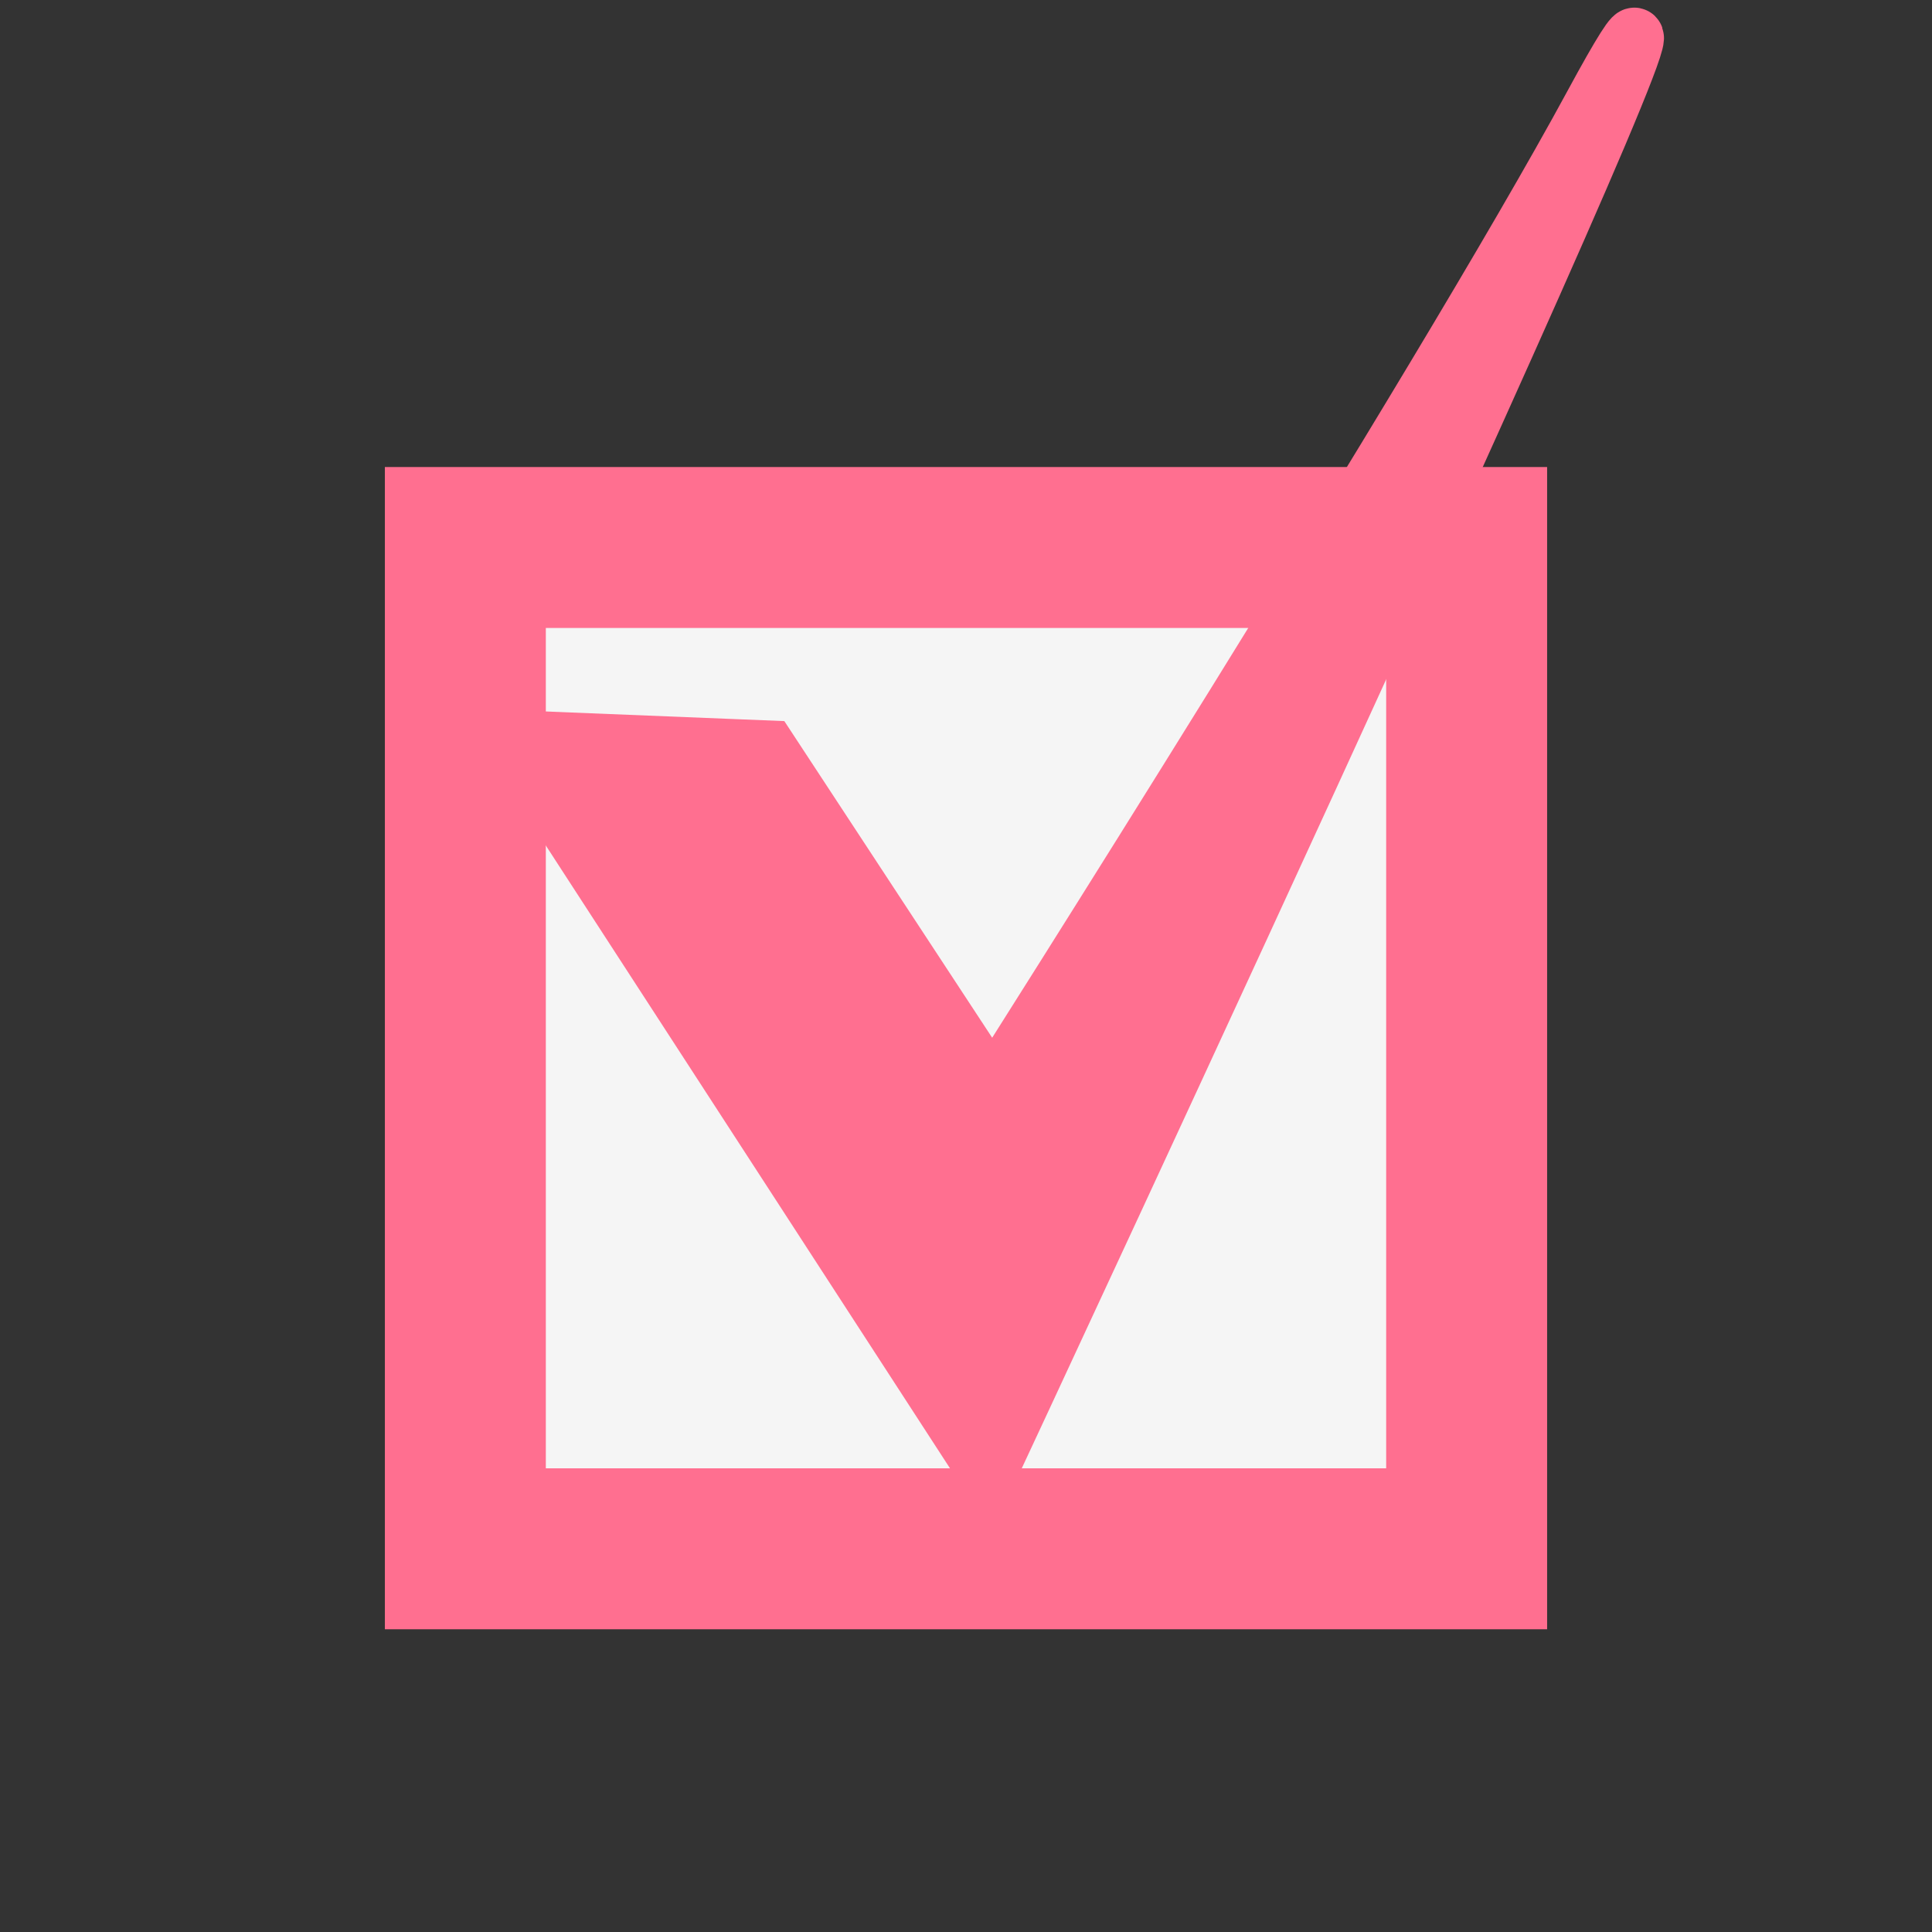 <?xml version="1.0" encoding="UTF-8" standalone="no"?>
<!-- Created with Inkscape (http://www.inkscape.org/) -->

<svg
   width="48"
   height="48"
   viewBox="0 0 12.7 12.7"
   version="1.1"
   id="svg5"
   sodipodi:docname="check_rose.svg"
   inkscape:version="1.2.2 (732a01da63, 2022-12-09)"
   xmlns:inkscape="http://www.inkscape.org/namespaces/inkscape"
   xmlns:sodipodi="http://sodipodi.sourceforge.net/DTD/sodipodi-0.dtd"
   xmlns="http://www.w3.org/2000/svg"
   xmlns:svg="http://www.w3.org/2000/svg">
  <rect x="0" y="0" width="12.7" height="12.7" fill="#333333" stroke="none"/>
  <sodipodi:namedview
     id="namedview7"
     pagecolor="#ffffff"
     bordercolor="#666666"
     borderopacity="1.0"
     inkscape:showpageshadow="2"
     inkscape:pageopacity="0.0"
     inkscape:pagecheckerboard="false"
     inkscape:deskcolor="#d1d1d1"
     inkscape:document-units="px"
     showgrid="false"
     inkscape:zoom="11.313708"
     inkscape:cx="8.8388352"
     inkscape:cy="22.362253"
     inkscape:window-width="1920"
     inkscape:window-height="1009"
     inkscape:window-x="1912"
     inkscape:window-y="-8"
     inkscape:window-maximized="1"
     inkscape:current-layer="layer1" />
  <defs
     id="defs2" />
  <g
     inkscape:label="check"
     inkscape:groupmode="layer"
     id="layer1">
    <rect
       style="fill:#ffffff;fill-opacity:0.953;stroke:#ff6f90;stroke-width:1.058;stroke-linecap:round;stroke-dasharray:none;stroke-opacity:1;paint-order:markers stroke fill"
       id="rect11592"
       width="6.582"
       height="6.582"
       x="3.059"
       y="3.599" />
    <path
       style="fill:#ff6f90;fill-opacity:1;stroke:#ff6f90;stroke-width:0.382px;stroke-linecap:butt;stroke-linejoin:miter;stroke-opacity:1"
       d="M 5.05,4.927 3.362,4.859 6.492,9.682 c 0,0 5.539,-11.871 3.978,-8.99 C 9.47,2.538 6.525,7.174 6.525,7.174 Z"
       id="path3499"
       sodipodi:nodetypes="cccscc"
       inkscape:label="check" />
  </g>
</svg>
